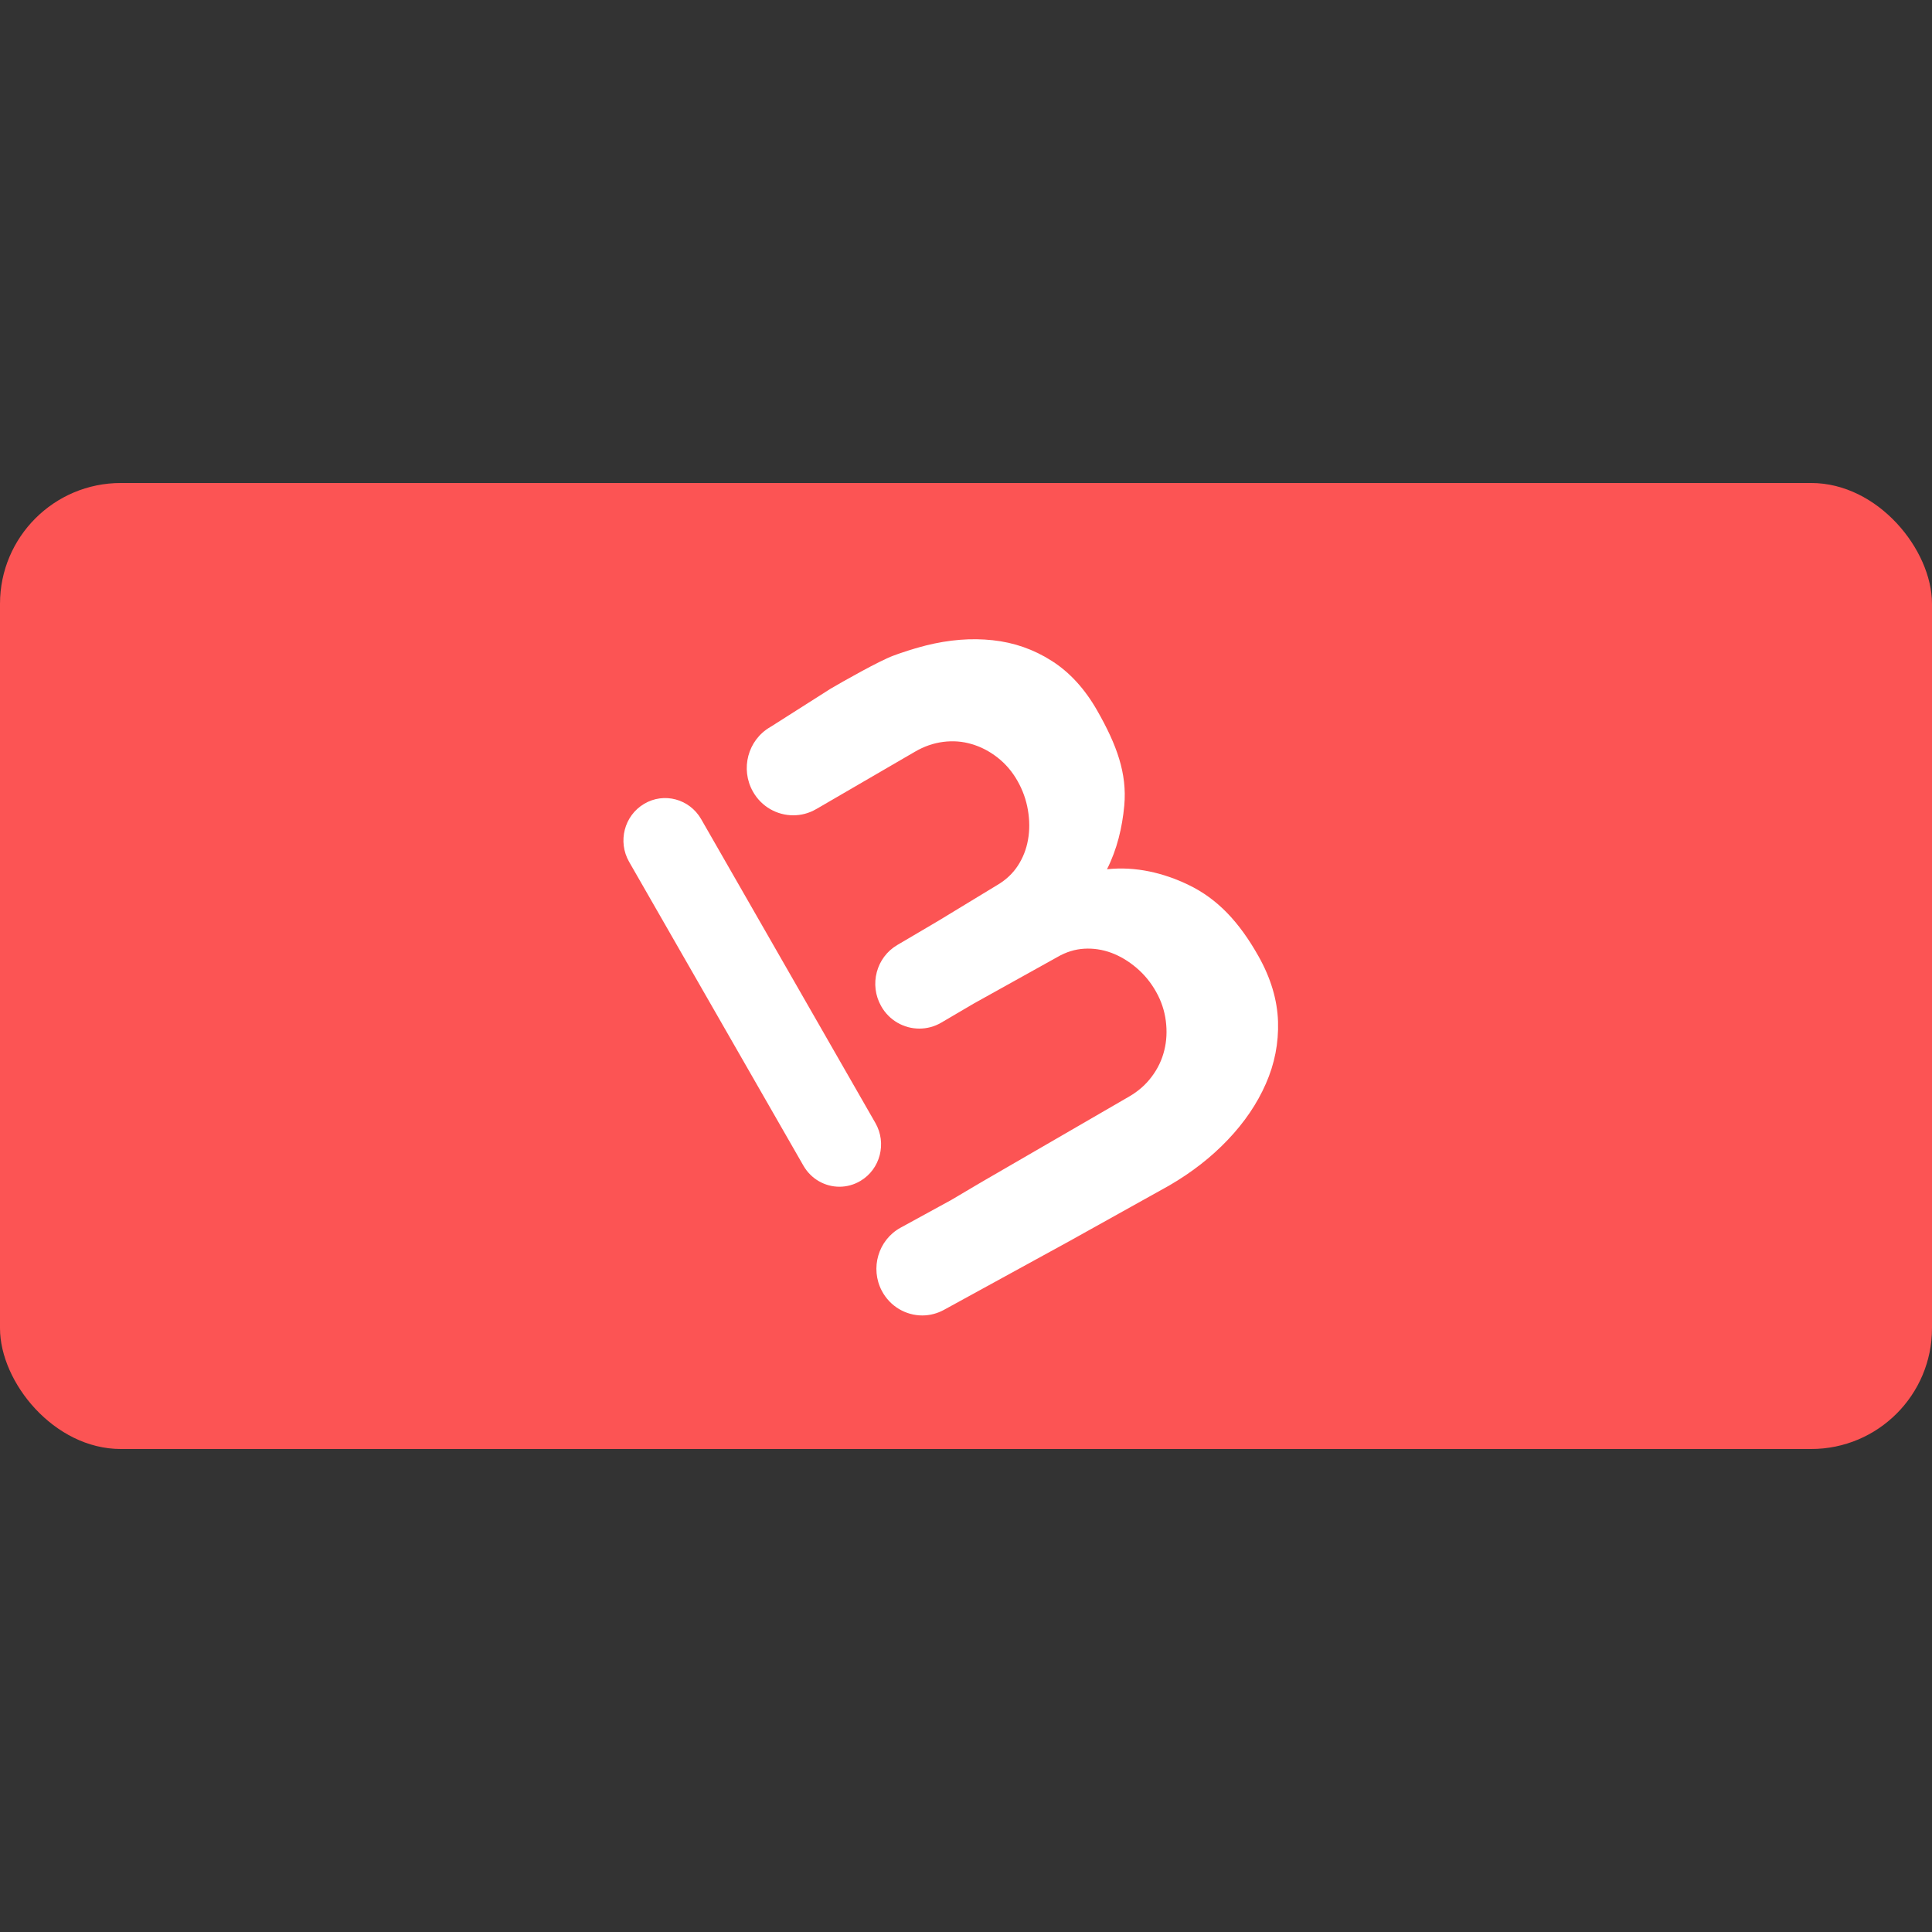 <svg width="40" height="40" viewBox="0 0 40 40" fill="none" xmlns="http://www.w3.org/2000/svg">
<rect x="0" y="0" width="40" height="40" fill="#333333" stroke="none"/>
<rect y="10" width="40" height="20" rx="2.501" fill="#FC5454"/>
<path fill-rule="evenodd" clip-rule="evenodd" d="M26.056 19.798C26.311 20.251 26.445 20.702 26.46 21.148C26.474 21.595 26.39 22.025 26.208 22.438C26.027 22.851 25.764 23.238 25.421 23.598C25.078 23.959 24.674 24.274 24.207 24.545L22.132 25.701L19.544 27.119C19.401 27.197 19.247 27.235 19.095 27.235C18.757 27.235 18.43 27.051 18.258 26.727C18.01 26.258 18.183 25.672 18.644 25.419L19.693 24.845L20.234 24.525L20.381 24.439L23.379 22.702C23.567 22.593 23.724 22.455 23.847 22.289C23.971 22.124 24.057 21.943 24.105 21.748C24.154 21.553 24.164 21.349 24.137 21.137C24.11 20.926 24.043 20.724 23.935 20.533C23.827 20.341 23.692 20.176 23.528 20.037C23.364 19.898 23.191 19.795 23.009 19.727C22.826 19.66 22.639 19.631 22.448 19.642C22.257 19.653 22.072 19.71 21.893 19.814L20.165 20.775L19.489 21.172C19.346 21.256 19.189 21.296 19.034 21.296C18.719 21.296 18.412 21.13 18.244 20.832C17.992 20.388 18.141 19.821 18.578 19.565L18.913 19.368L19.432 19.062L20.65 18.322C20.828 18.217 20.97 18.083 21.075 17.921C21.18 17.759 21.25 17.58 21.284 17.385C21.319 17.191 21.318 16.986 21.282 16.772C21.246 16.559 21.174 16.357 21.065 16.166C20.957 15.975 20.819 15.814 20.653 15.684C20.486 15.554 20.308 15.461 20.118 15.406C19.928 15.349 19.732 15.334 19.528 15.36C19.325 15.386 19.13 15.454 18.942 15.564L16.921 16.739L16.899 16.751C16.749 16.839 16.585 16.88 16.423 16.88C16.089 16.88 15.765 16.703 15.588 16.388C15.324 15.919 15.484 15.322 15.945 15.054L15.973 15.037L17.195 14.26C17.451 14.109 18.206 13.682 18.493 13.576L18.507 13.571C18.572 13.547 18.631 13.525 18.689 13.507C18.854 13.451 19.017 13.403 19.17 13.364C19.649 13.244 20.109 13.207 20.552 13.255C20.995 13.302 21.402 13.445 21.774 13.682C22.147 13.919 22.462 14.264 22.719 14.716C23.119 15.419 23.337 16.008 23.277 16.677C23.235 17.134 23.127 17.585 22.919 17.997C23.513 17.933 24.09 18.072 24.605 18.32C25.211 18.611 25.659 19.093 26.056 19.798ZM16.634 24.134C16.795 24.414 17.084 24.57 17.38 24.57C17.528 24.57 17.677 24.531 17.814 24.45C18.226 24.206 18.364 23.668 18.124 23.25L14.516 16.958C14.275 16.54 13.747 16.398 13.336 16.643C12.924 16.887 12.785 17.424 13.025 17.843L16.634 24.134Z" fill="white"/>
</svg>
